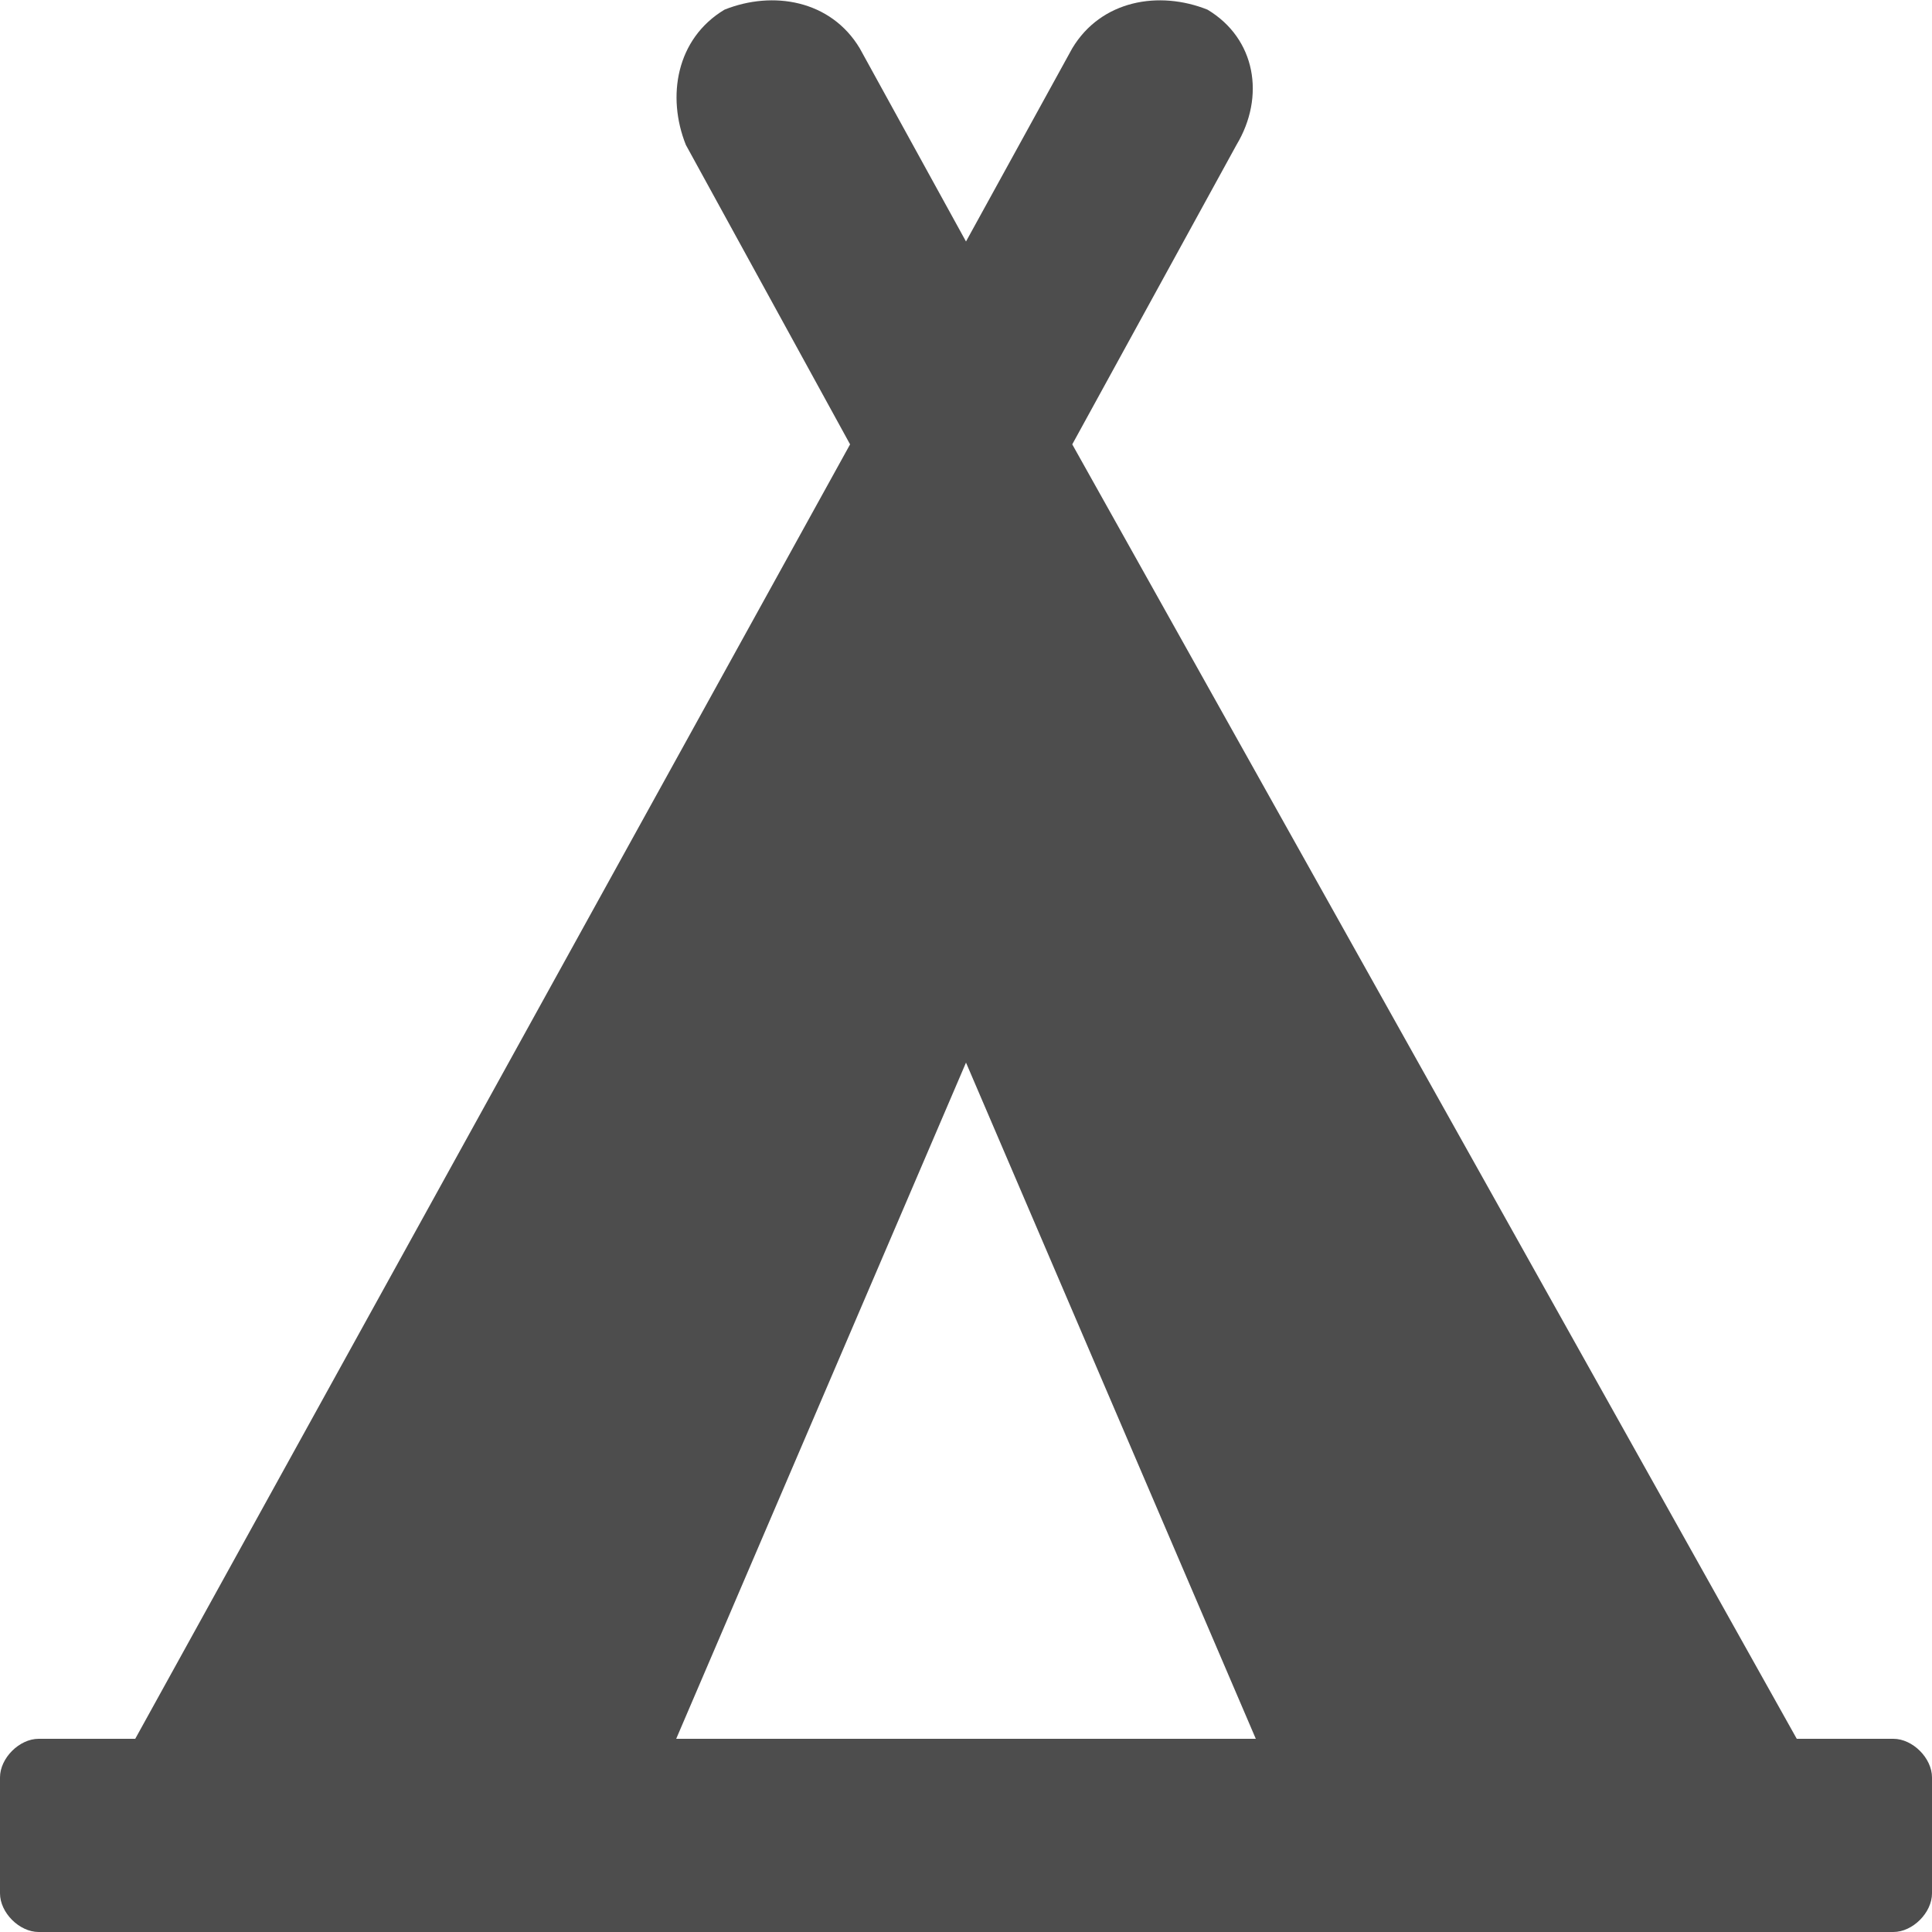 <?xml version="1.0" encoding="utf-8"?>
<!-- Generator: Adobe Illustrator 23.0.1, SVG Export Plug-In . SVG Version: 6.00 Build 0)  -->
<svg version="1.1" id="Layer_1" xmlns="http://www.w3.org/2000/svg" xmlns:xlink="http://www.w3.org/1999/xlink" x="0px" y="0px"
	 viewBox="0 0 100 100" style="enable-background:new 0 0 100 100;" xml:space="preserve">
<style type="text/css">
	.st0{fill:#4D4D4D;}
</style>
<path class="st0" d="M98,90h-5L55.5,23L64,7.5c1.5-2.5,1-5.5-1.5-7c-2.5-1-5.5-0.5-7,2l-5.5,10l-5.5-10c-1.5-2.5-4.5-3-7-2
	c-2.5,1.5-3,4.5-2,7L44,23L7,90H2c-1,0-2,1-2,2v6c0,1,1,2,2,2h96c1,0,2-1,2-2v-6C100,91,99,90,98,90z M35,90l15-35l15,35H35z"/>
</svg>
